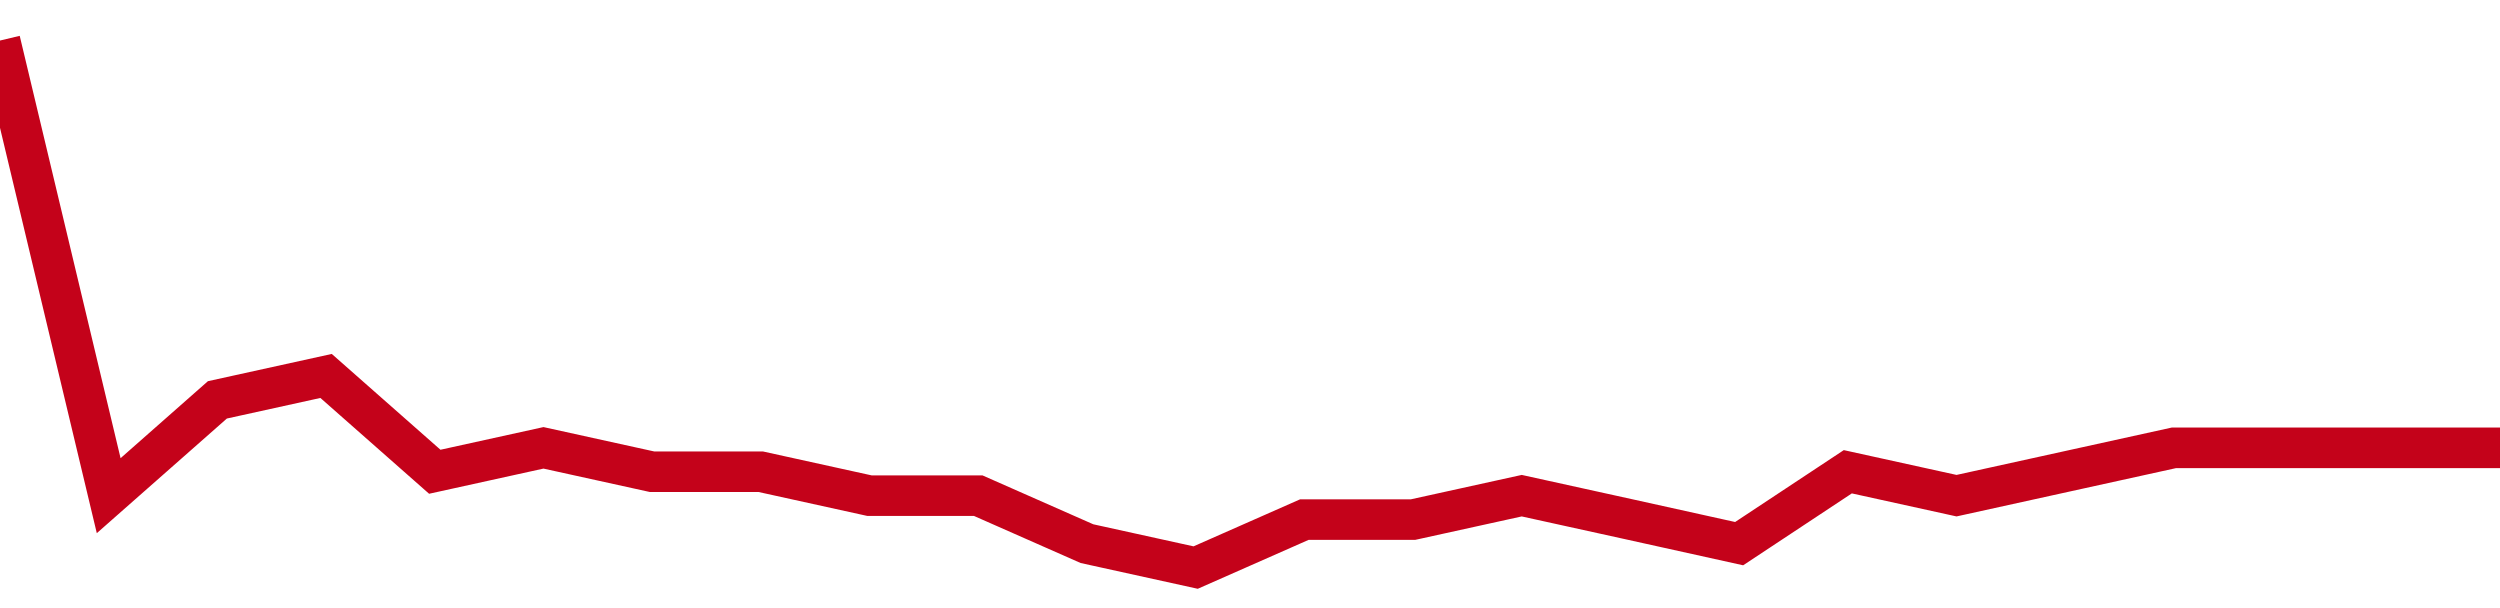 <!-- Generated with https://github.com/jxxe/sparkline/ --><svg viewBox="0 0 185 45" class="sparkline" xmlns="http://www.w3.org/2000/svg"><path class="sparkline--fill" d="M 0 3 L 0 3 L 8.043 36.68 L 16.087 29.59 L 24.13 27.82 L 32.174 34.91 L 40.217 33.14 L 48.261 34.91 L 56.304 34.91 L 64.348 36.68 L 72.391 36.68 L 80.435 40.23 L 88.478 42 L 96.522 38.45 L 104.565 38.45 L 112.609 36.68 L 120.652 38.45 L 128.696 40.23 L 136.739 34.91 L 144.783 36.68 L 152.826 34.91 L 160.87 33.14 L 168.913 33.14 L 176.957 33.14 L 185 33.14 V 45 L 0 45 Z" stroke="none" fill="none" ></path><path class="sparkline--line" d="M 0 3 L 0 3 L 8.043 36.68 L 16.087 29.59 L 24.13 27.82 L 32.174 34.91 L 40.217 33.14 L 48.261 34.91 L 56.304 34.91 L 64.348 36.68 L 72.391 36.68 L 80.435 40.23 L 88.478 42 L 96.522 38.45 L 104.565 38.45 L 112.609 36.68 L 120.652 38.45 L 128.696 40.23 L 136.739 34.91 L 144.783 36.68 L 152.826 34.91 L 160.87 33.14 L 168.913 33.14 L 176.957 33.14 L 185 33.14" fill="none" stroke-width="3" stroke="#C4021A" ></path></svg>